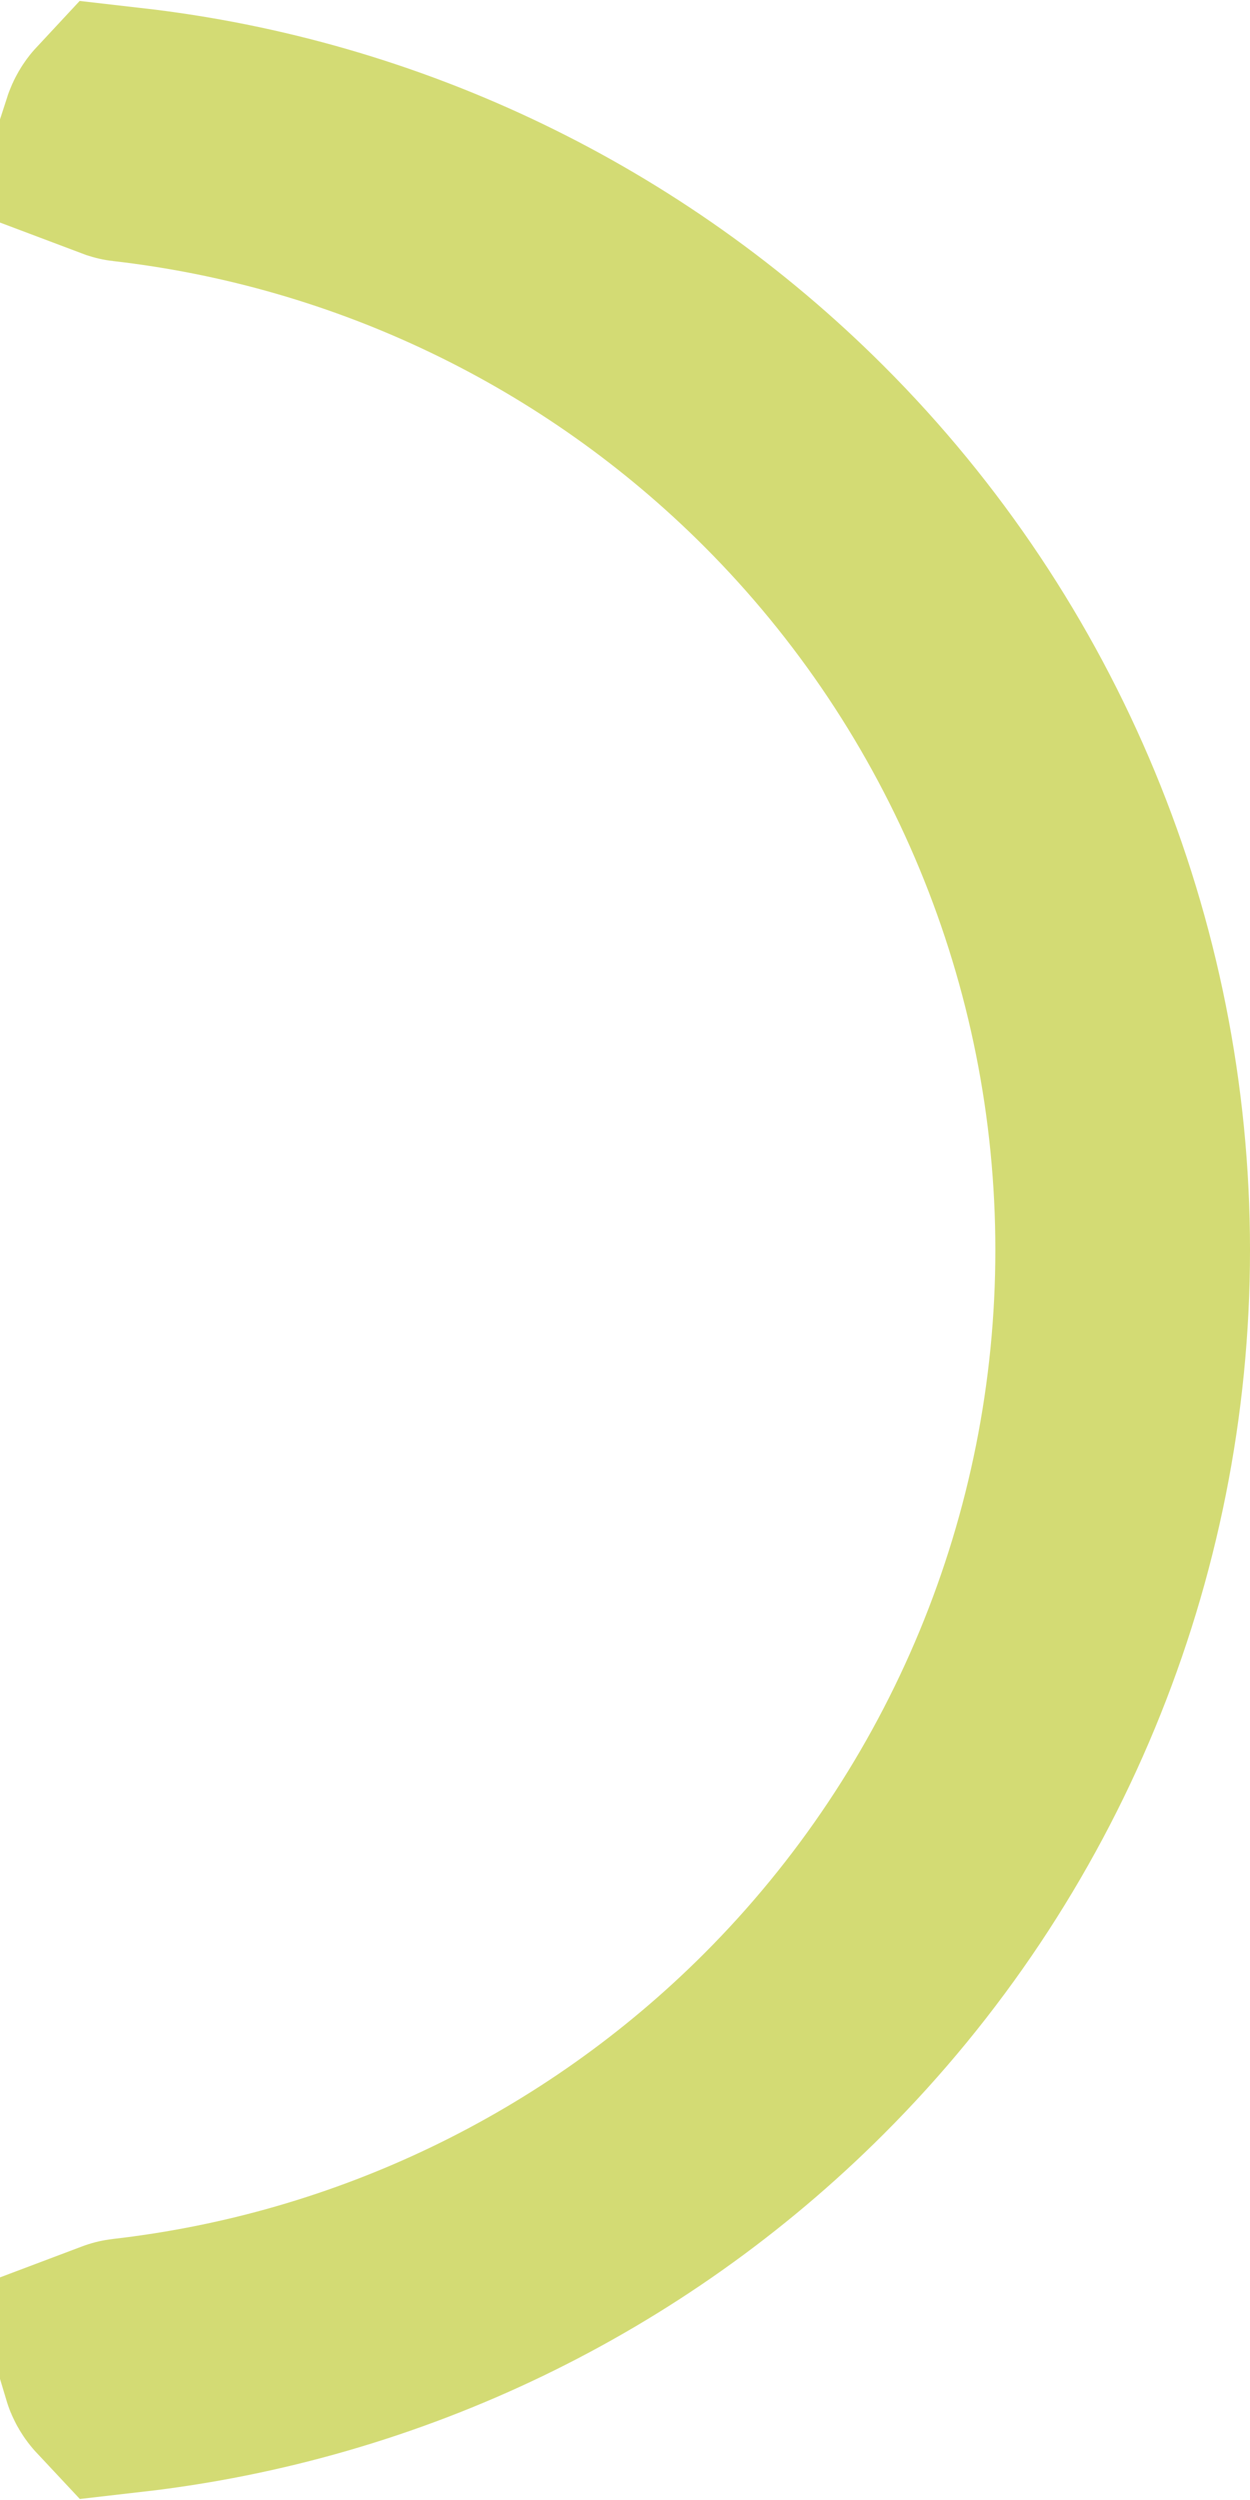 <?xml version="1.0" encoding="UTF-8"?> <svg xmlns="http://www.w3.org/2000/svg" width="25" height="50" viewBox="0 0 25 50" fill="none"><path d="M2.562 2.646C7.587 3.221 12.299 5.479 15.91 9.09C20.13 13.309 22.5 19.033 22.5 25C22.5 30.967 20.13 36.691 15.91 40.91C12.299 44.521 7.587 46.778 2.562 47.353C2.547 47.337 2.528 47.31 2.516 47.27C2.524 47.267 2.533 47.264 2.542 47.263C7.549 46.691 12.246 44.443 15.845 40.845C20.047 36.643 22.407 30.943 22.407 25C22.407 19.057 20.047 13.357 15.845 9.155C12.246 5.557 7.549 3.309 2.542 2.737C2.533 2.736 2.524 2.732 2.516 2.729C2.529 2.689 2.548 2.661 2.562 2.646Z" fill="#D9D9D9" stroke="#D3DB74" stroke-width="5"></path></svg> 